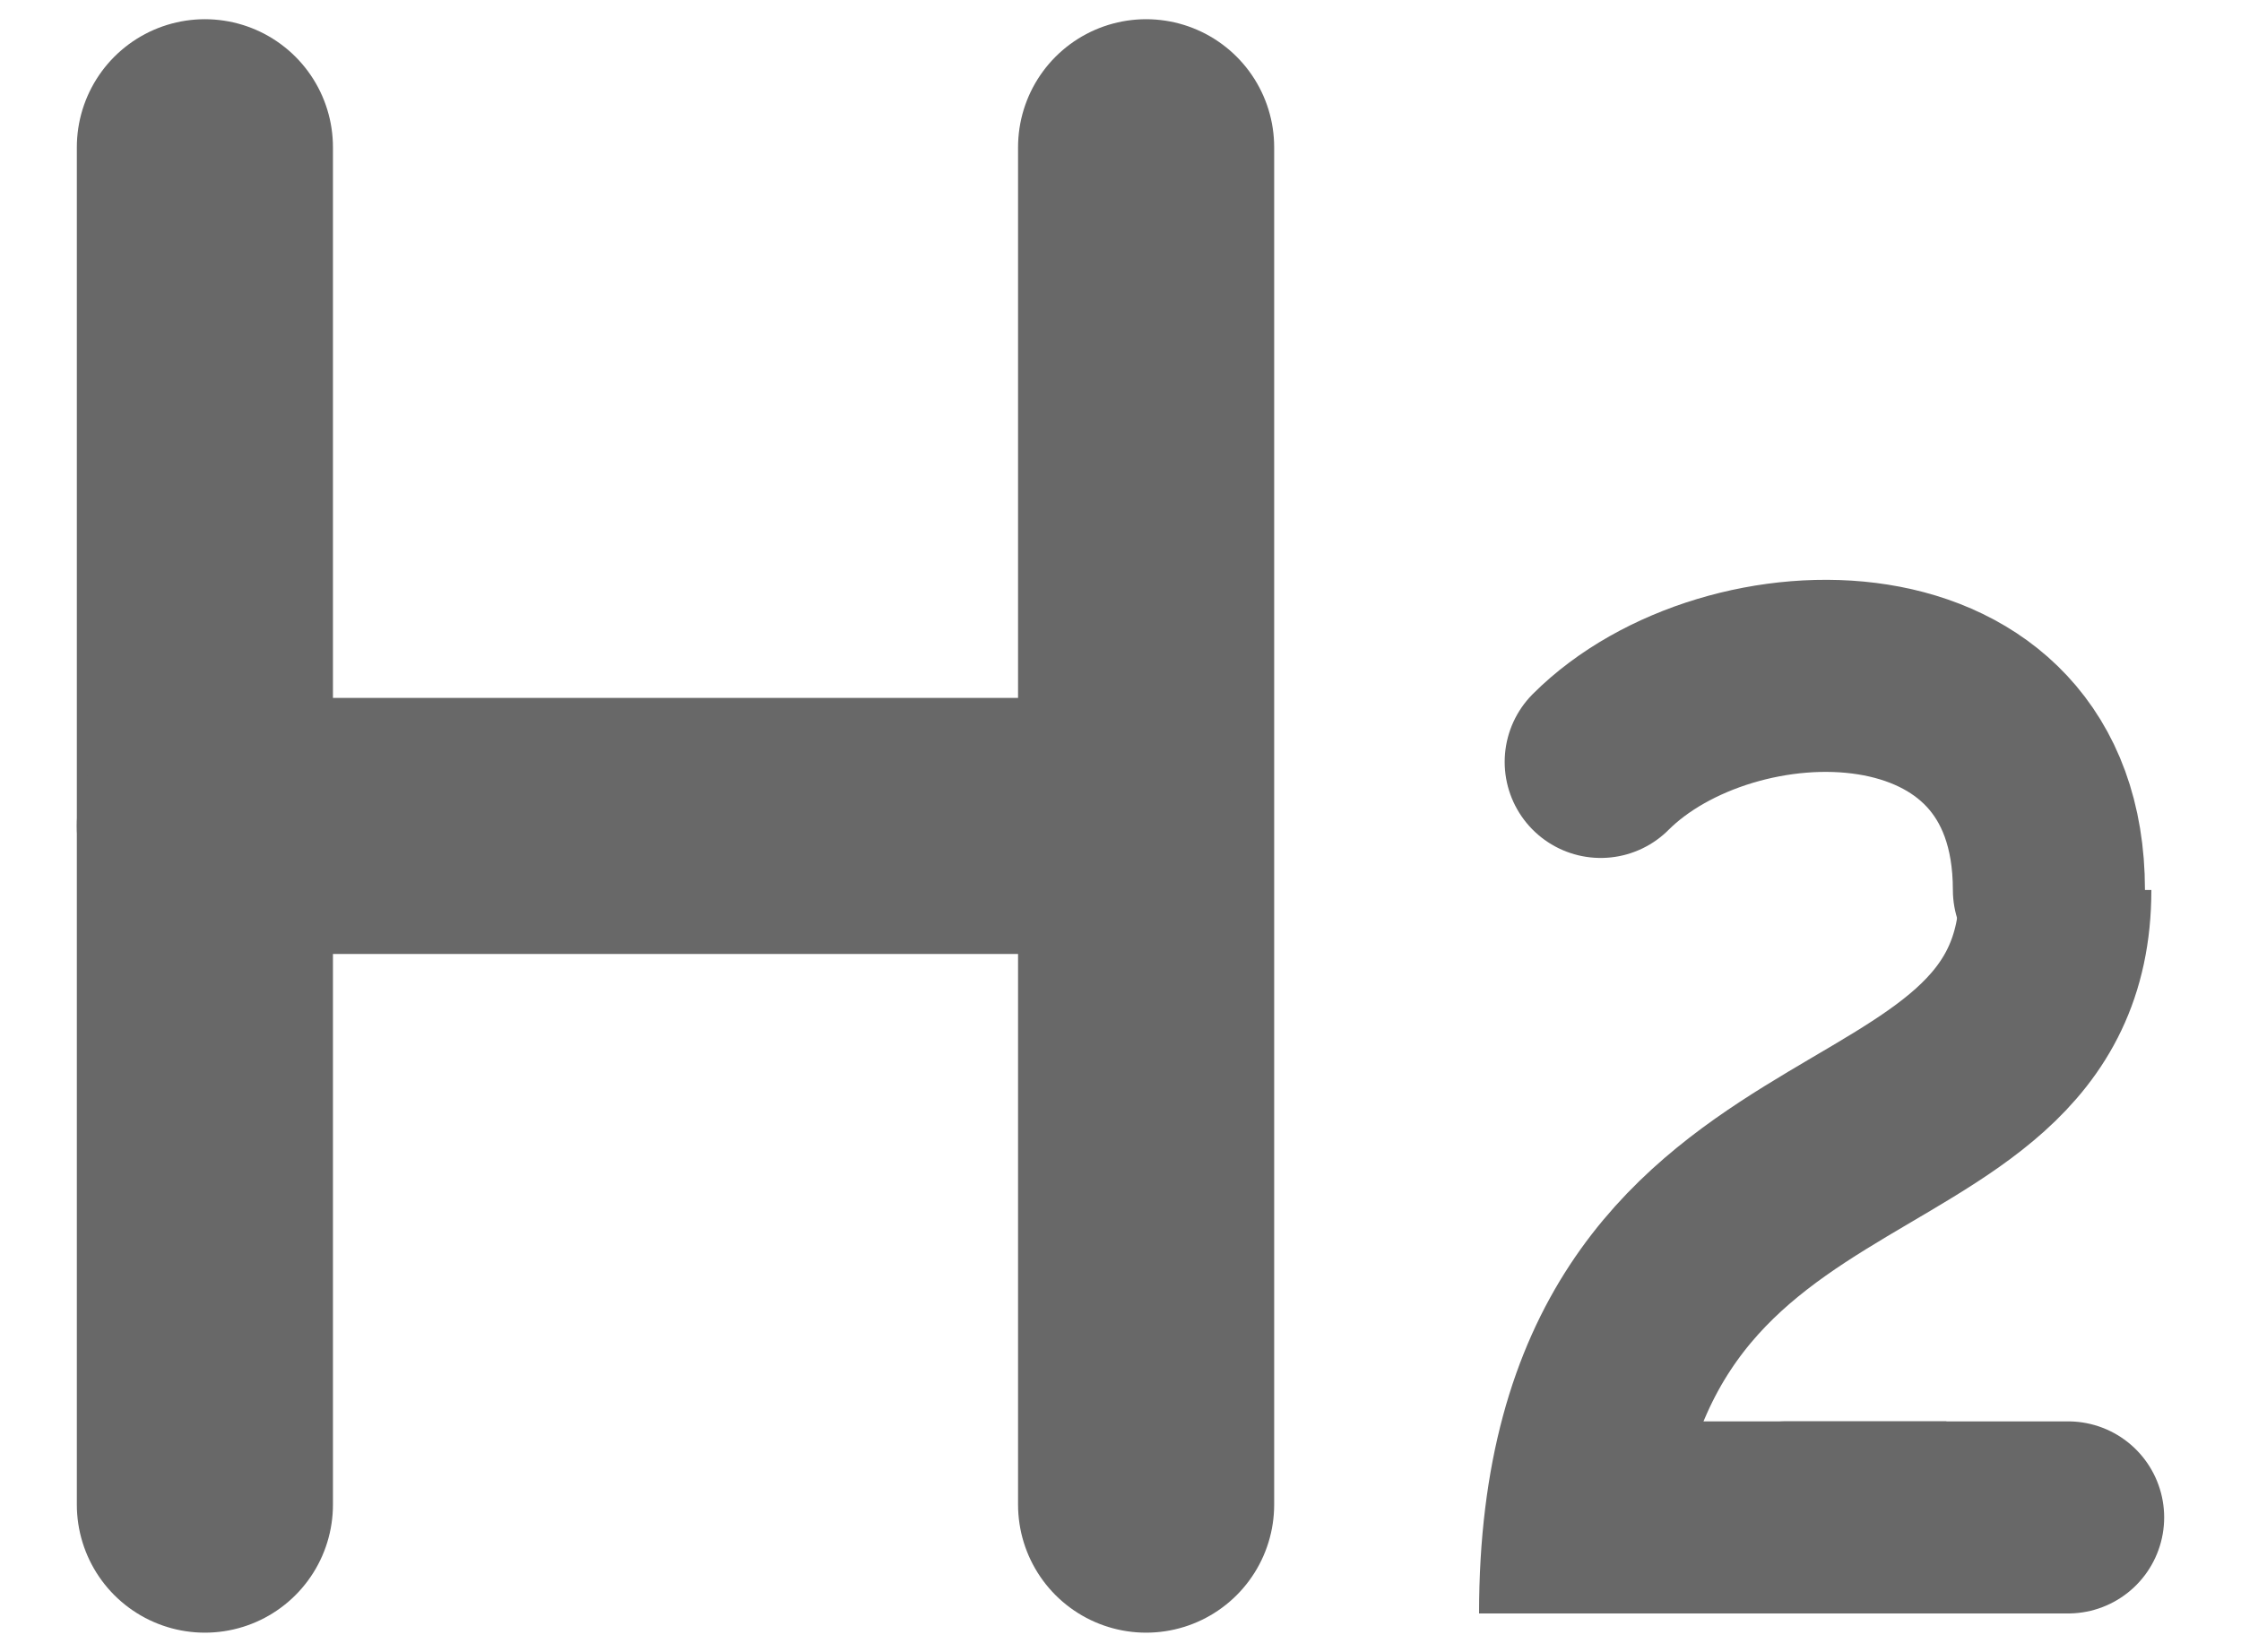 <?xml version="1.0" encoding="utf-8"?>
<!-- Generator: Adobe Illustrator 25.2.1, SVG Export Plug-In . SVG Version: 6.00 Build 0)  -->
<svg version="1.1"
	 id="svg2" xmlns:cc="http://creativecommons.org/ns#" xmlns:dc="http://purl.org/dc/elements/1.1/" xmlns:rdf="http://www.w3.org/1999/02/22-rdf-syntax-ns#"
	 xmlns="http://www.w3.org/2000/svg" xmlns:xlink="http://www.w3.org/1999/xlink" x="0px" y="0px" viewBox="0 0 35 25.8"
	 style="enable-background:new 0 0 35 25.8;" xml:space="preserve">
<style type="text/css">
	.st0{fill:none;stroke:#686868;stroke-width:4;stroke-linecap:round;stroke-miterlimit:10;}
	.st1{fill:none;stroke:#686868;stroke-width:3;stroke-linecap:round;stroke-miterlimit:10;}
	.st2{fill:none;stroke:#686868;stroke-width:3;stroke-miterlimit:10;}
</style>
<g>
	<line class="st0" x1="3.2" y1="2.3" x2="3.2" y2="23.5"/>
	<line class="st0" x1="17.9" y1="2.3" x2="17.9" y2="23.5"/>
	<line class="st0" x1="17.3" y1="12.9" x2="3.2" y2="12.9"/>
	<path class="st1" d="M25,11.9c2-2,7-2.1,7,2"/>
	<path class="st2" d="M32.1,13.9c0,4.9-7.5,2.9-7.5,11.3"/>
	<line class="st1" x1="27.9" y1="23.7" x2="32.3" y2="23.7"/>
	<line class="st2" x1="24.2" y1="23.7" x2="30.4" y2="23.7"/>
</g>
</svg>
